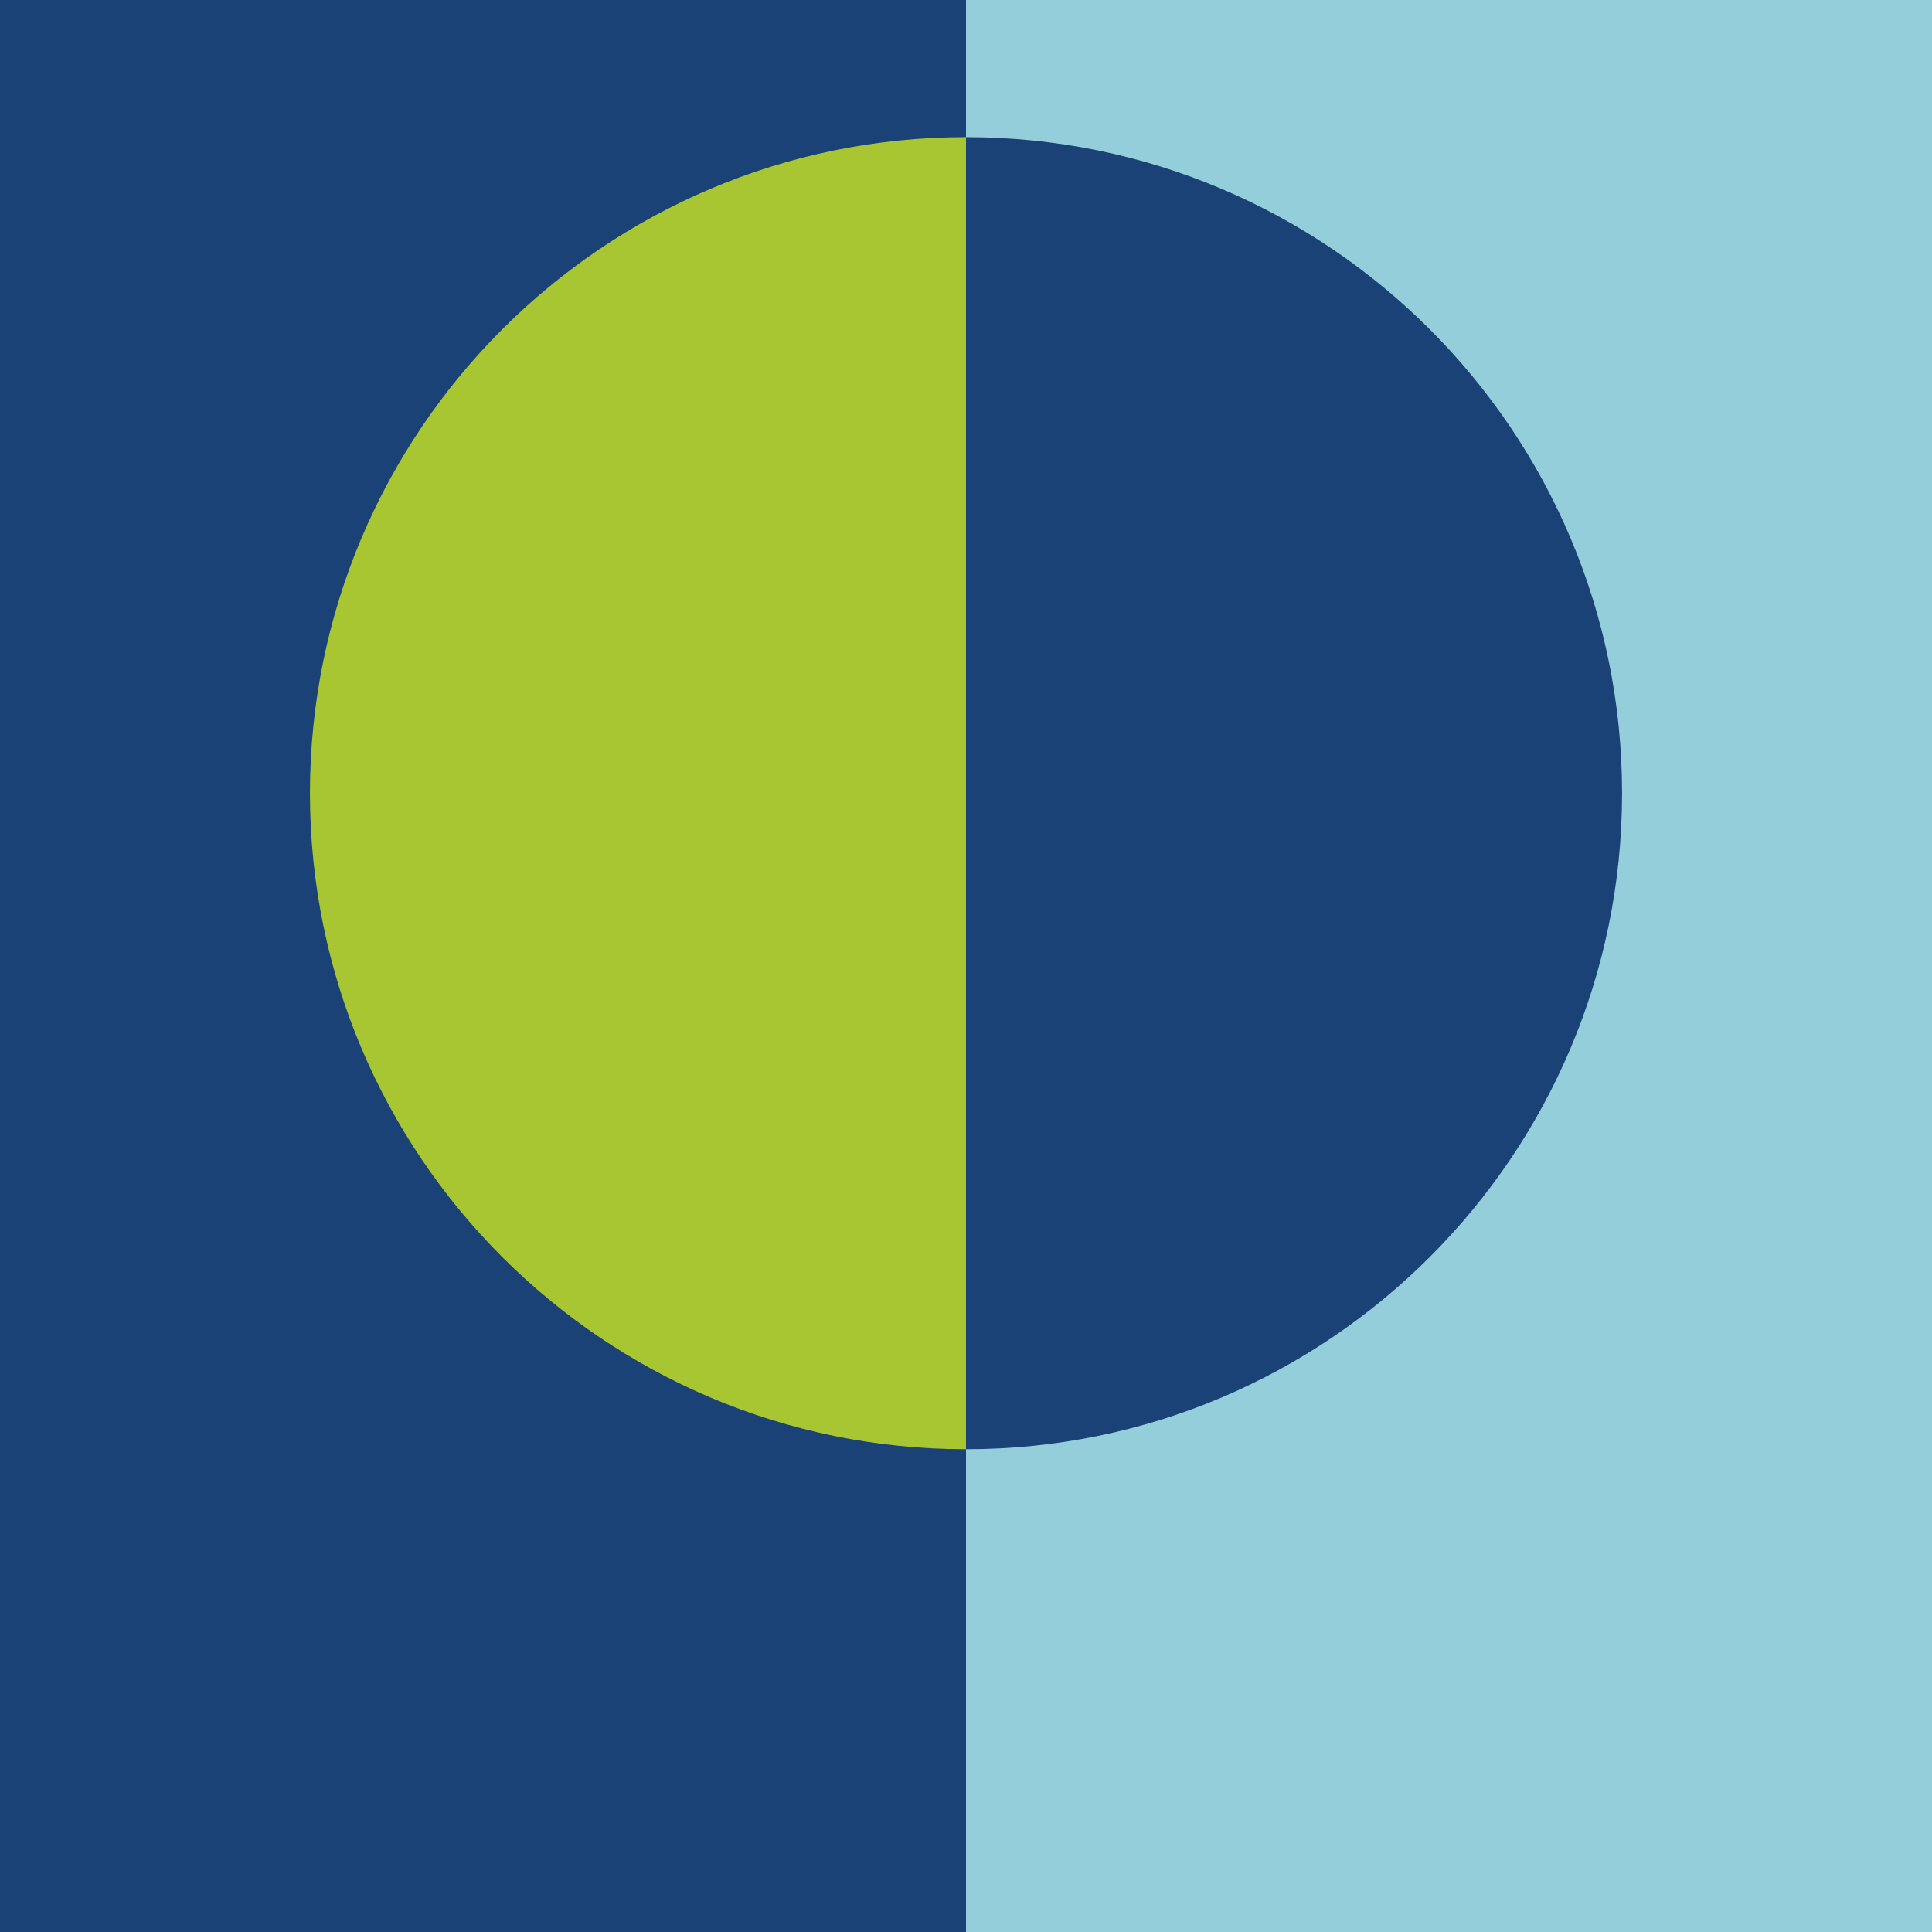<?xml version="1.0" encoding="UTF-8"?>
<svg id="Layer_1" xmlns="http://www.w3.org/2000/svg" version="1.1" viewBox="0 0 1728 1728">
  <!-- Generator: Adobe Illustrator 29.0.0, SVG Export Plug-In . SVG Version: 2.1.0 Build 186)  -->
  <defs>
    <style>
      .st0 {
        fill: #94ceda;
      }

      .st1, .st2 {
        fill-rule: evenodd;
      }

      .st1, .st3 {
        fill: #1b4277;
      }

      .st2 {
        fill: #a8c631;
      }
    </style>
  </defs>
  <rect class="st3" x="-432" y="432" width="1728" height="864" transform="translate(-432 1296) rotate(-90)"/>
  <rect class="st0" x="432" y="432" width="1728" height="864" transform="translate(432 2160) rotate(-90)"/>
  <path class="st2" d="M864,1296.22c-323.85,0-586.78-262.93-586.78-586.78,0-323.86,262.93-586.78,586.78-586.78v1173.57h0Z"/>
  <path class="st1" d="M864,1296.22c323.85,0,586.78-262.93,586.78-586.78,0-323.86-262.93-586.78-586.78-586.78v1173.57h0Z"/>
</svg>